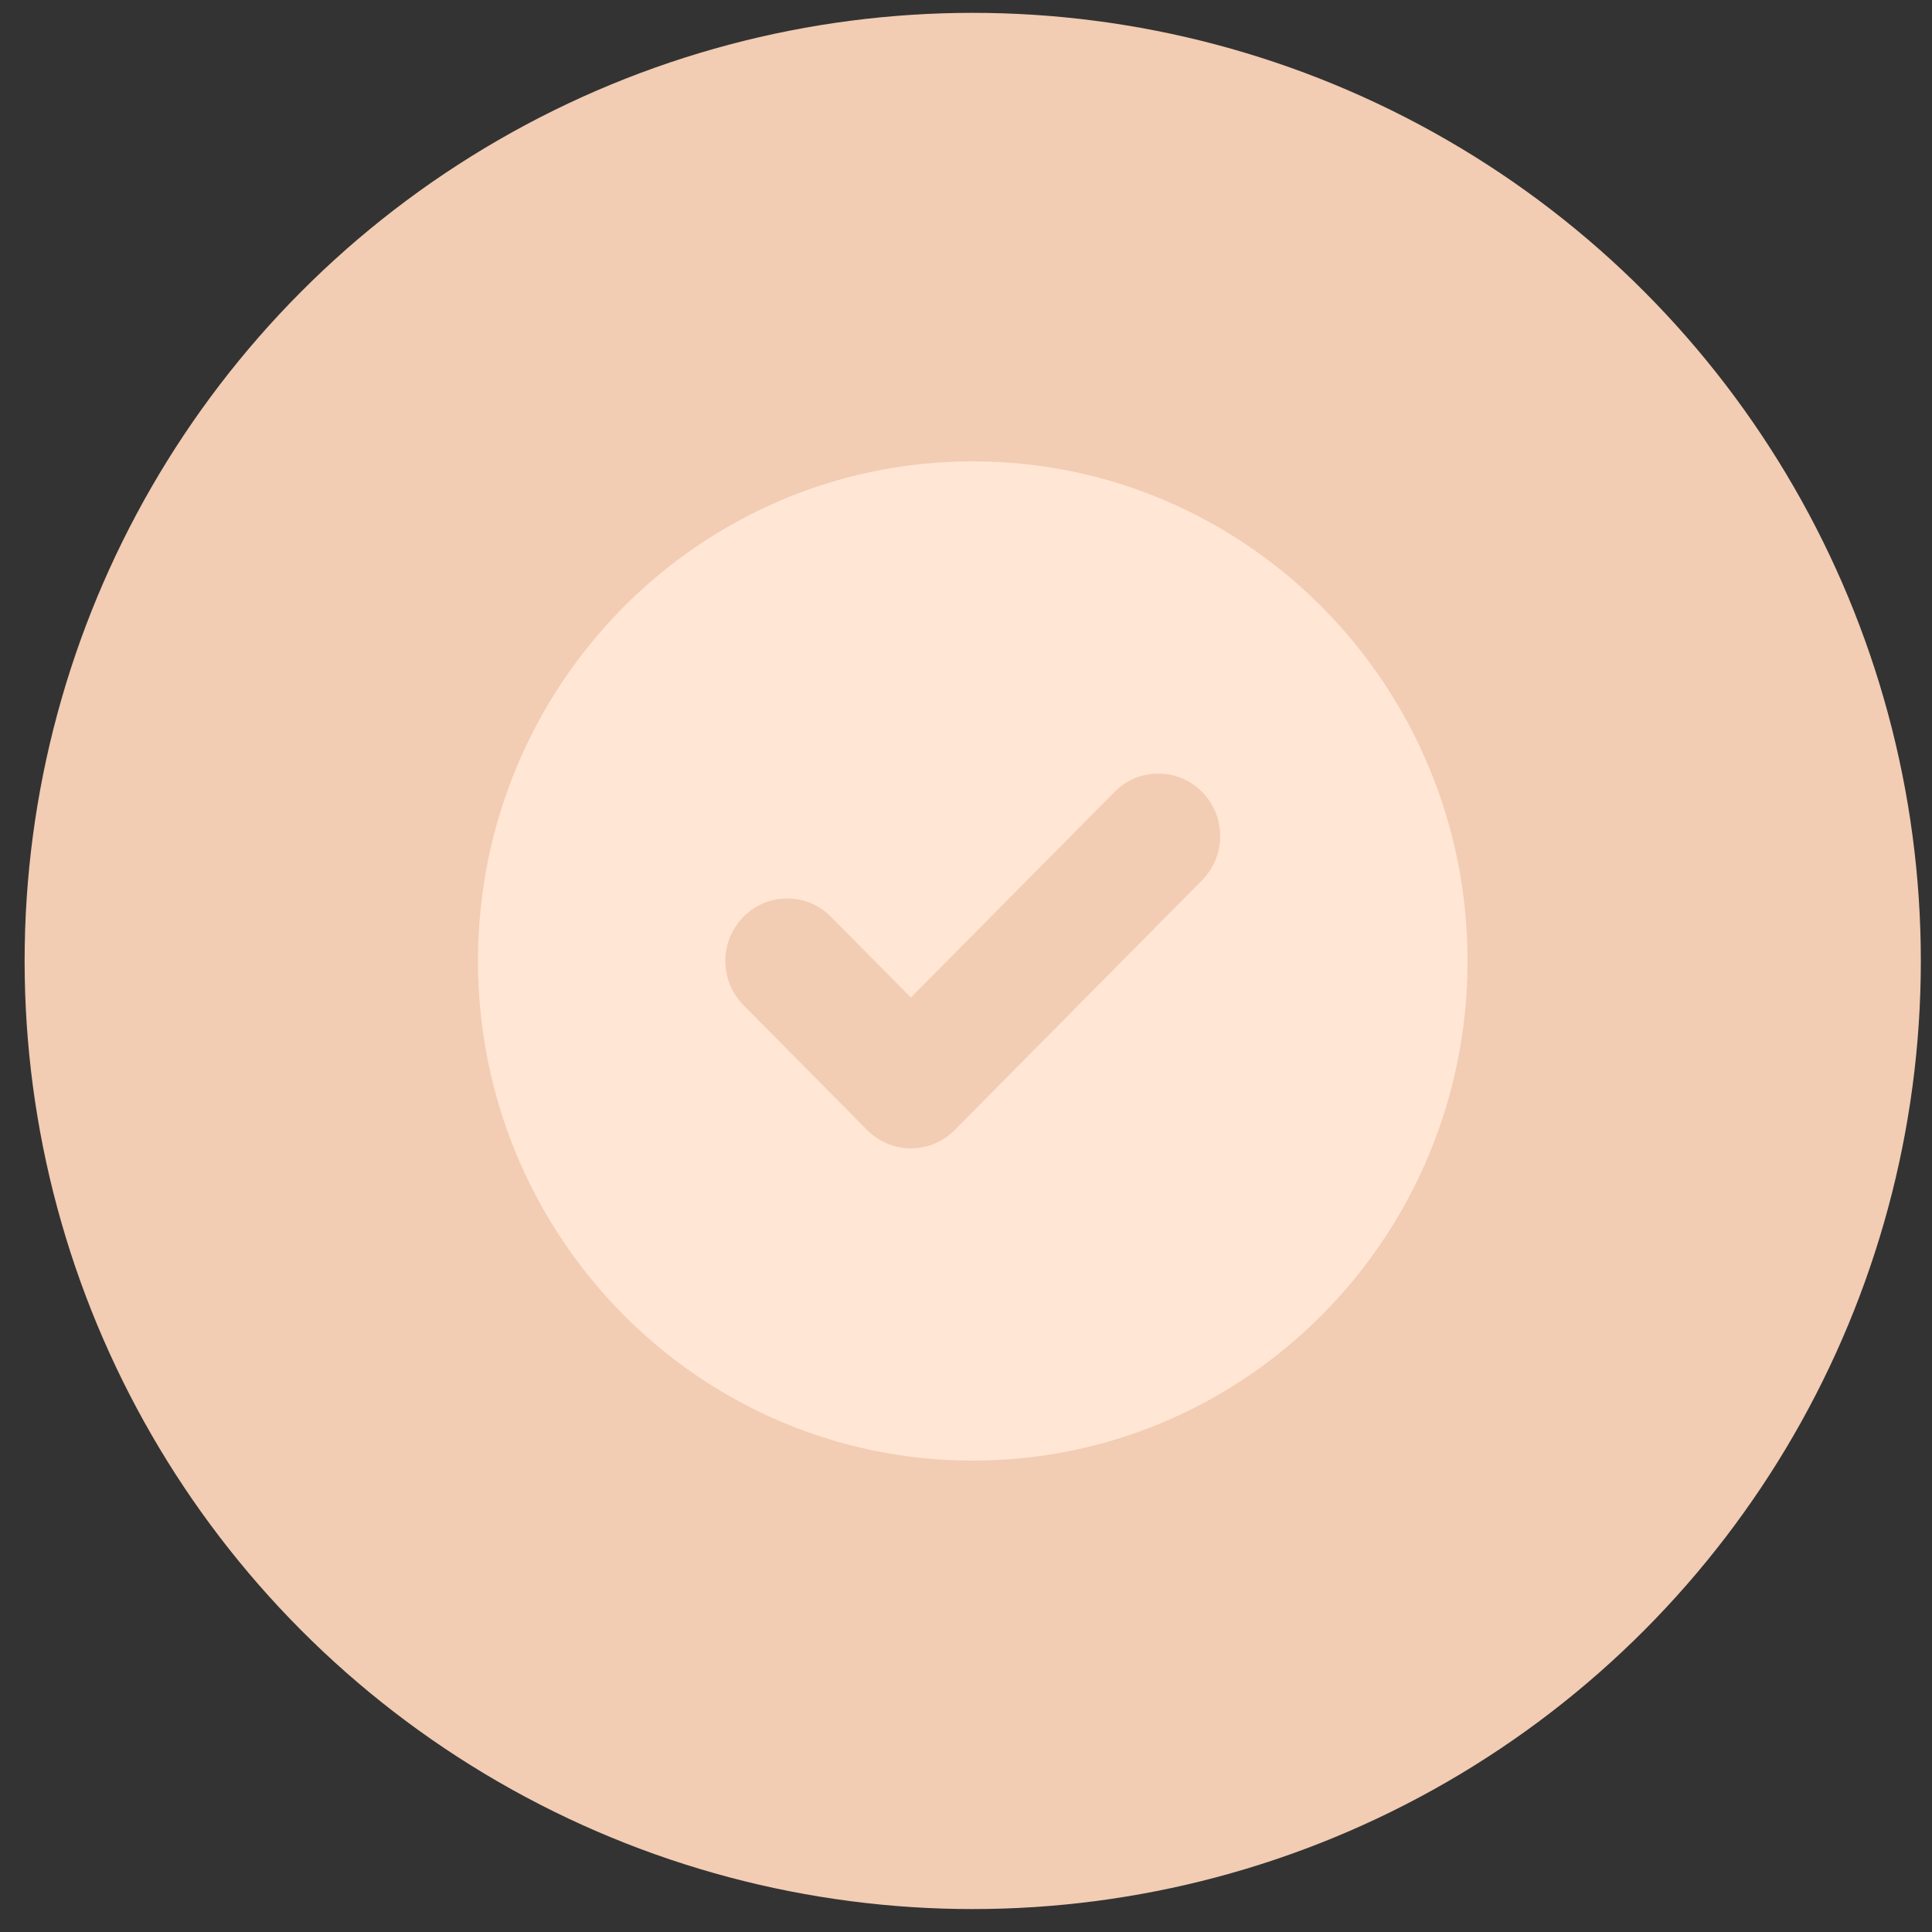 <svg width="54" height="54" viewBox="0 0 54 54" fill="none" xmlns="http://www.w3.org/2000/svg">
<rect x="0" y="0" width="54" height="54" fill="#333333" stroke="none"/>
<circle cx="27.188" cy="26.859" r="26.5" fill="#F2CCB3"/>
<path fill-rule="evenodd" clip-rule="evenodd" d="M27.189 40.825C34.827 40.825 41.019 34.572 41.019 26.86C41.019 19.147 34.827 12.894 27.189 12.894C19.551 12.894 13.359 19.147 13.359 26.86C13.359 34.572 19.551 40.825 27.189 40.825ZM33.598 24.602C34.273 23.921 34.273 22.816 33.598 22.134C32.923 21.452 31.828 21.452 31.153 22.134L25.46 27.882L23.225 25.625C22.55 24.943 21.456 24.943 20.781 25.625C20.105 26.307 20.105 27.412 20.781 28.094L24.238 31.585C24.913 32.267 26.008 32.267 26.683 31.585L33.598 24.602Z" fill="#FFE6D5"/>
</svg>
